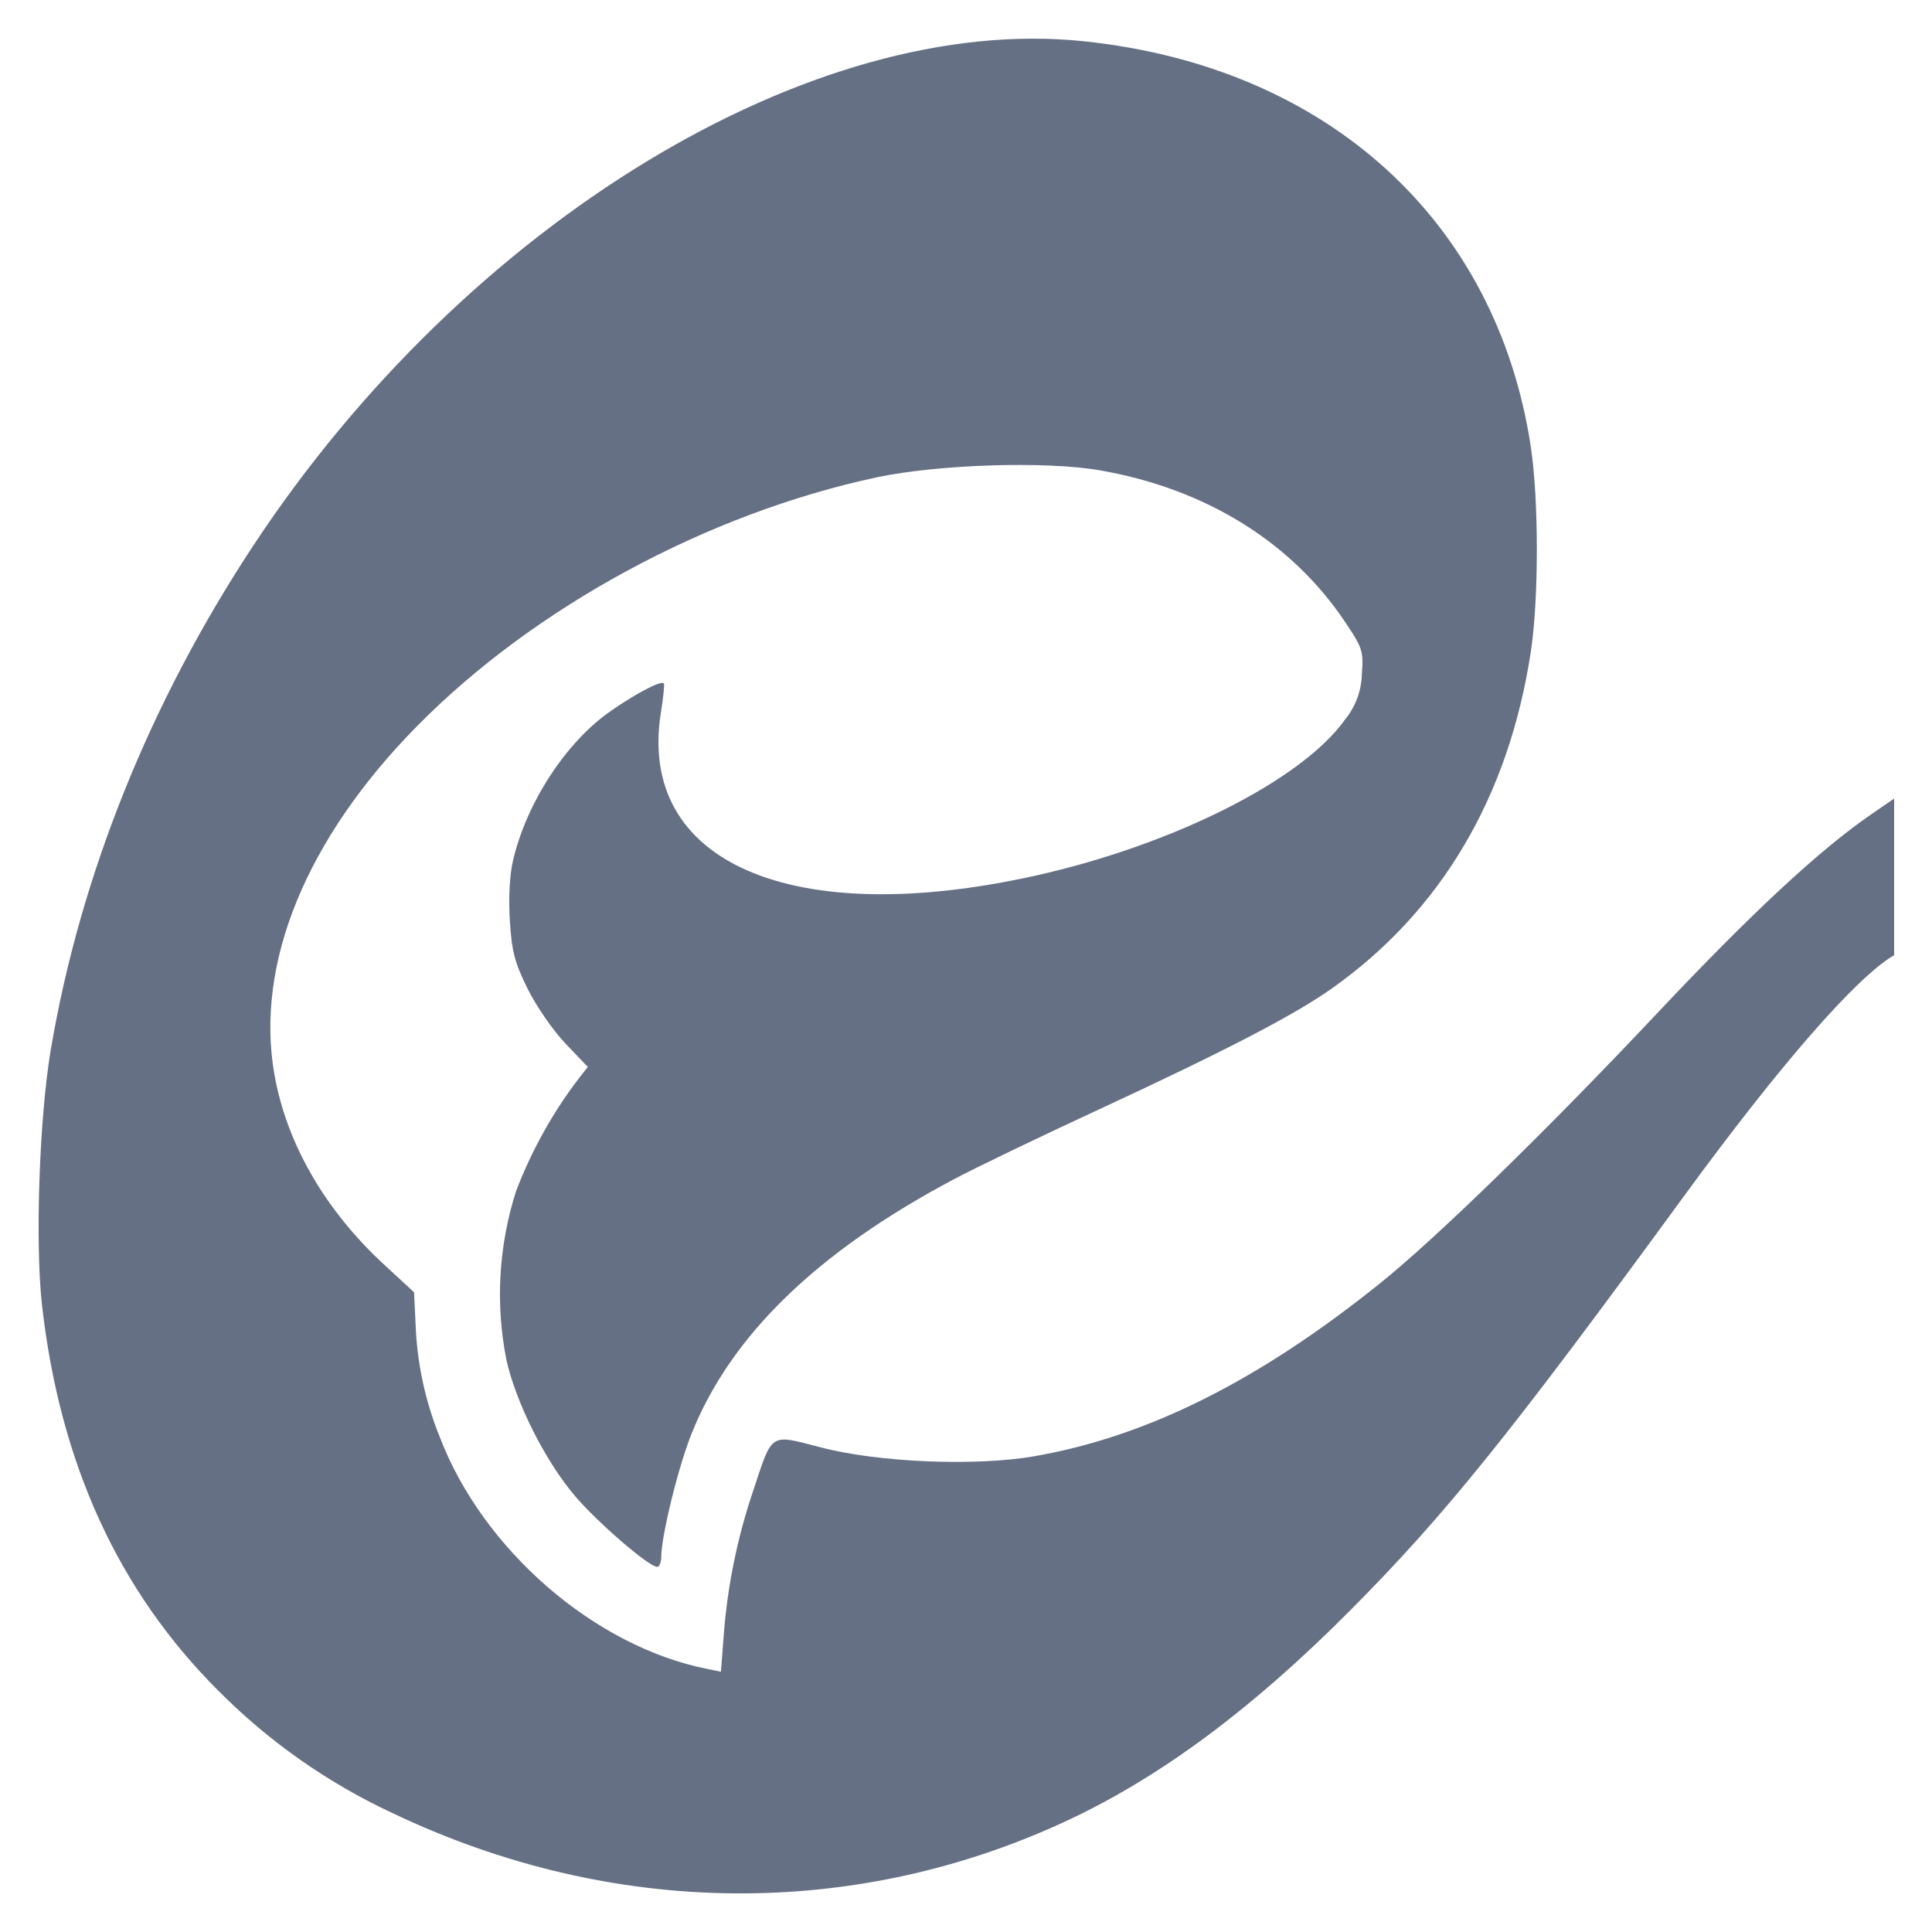 <svg width="20" height="20" viewBox="0 0 20 20" fill="none" xmlns="http://www.w3.org/2000/svg">
<g id="Asset 1 3" clip-path="url(#clip0_210_3110)">
<g id="Layer 2">
<g id="Layer 1">
<path id="Vector" d="M17.153 10.491C16.017 11.698 14.87 12.816 14.287 13.284C13.03 14.294 11.878 14.871 10.707 15.075C10.098 15.181 9.091 15.139 8.496 14.983C7.964 14.845 7.999 14.822 7.798 15.429C7.635 15.91 7.532 16.409 7.493 16.915L7.463 17.306L7.323 17.277C6.155 17.046 4.998 16.042 4.552 14.875C4.401 14.502 4.316 14.106 4.302 13.704L4.286 13.377L3.99 13.104C3.371 12.537 2.968 11.844 2.841 11.124C2.638 9.978 3.168 8.682 4.319 7.515C5.534 6.283 7.324 5.315 9.078 4.941C9.71 4.807 10.825 4.771 11.387 4.869C12.48 5.059 13.373 5.612 13.928 6.444C14.103 6.704 14.116 6.742 14.098 6.977C14.094 7.15 14.032 7.317 13.922 7.451C13.476 8.076 12.147 8.746 10.717 9.065C8.195 9.626 6.591 8.928 6.842 7.374C6.867 7.217 6.881 7.082 6.872 7.074C6.841 7.043 6.591 7.174 6.32 7.362C5.859 7.683 5.452 8.307 5.311 8.906C5.276 9.056 5.263 9.296 5.278 9.53C5.297 9.848 5.329 9.967 5.463 10.238C5.551 10.416 5.727 10.67 5.855 10.804L6.085 11.045L5.993 11.162C5.721 11.518 5.502 11.912 5.342 12.331C5.162 12.895 5.127 13.495 5.242 14.076C5.34 14.519 5.646 15.128 5.952 15.486C6.184 15.76 6.718 16.22 6.803 16.22C6.826 16.22 6.845 16.174 6.845 16.119C6.846 15.897 7.022 15.184 7.158 14.844C7.564 13.827 8.456 12.961 9.868 12.211C10.103 12.086 10.783 11.759 11.378 11.484C12.685 10.878 13.399 10.508 13.791 10.23C14.921 9.429 15.619 8.245 15.847 6.747C15.93 6.199 15.93 5.177 15.847 4.626C15.493 2.283 13.738 0.69 11.218 0.427C8.407 0.131 4.83 2.303 2.626 5.642C1.554 7.265 0.829 9.067 0.525 10.871C0.407 11.57 0.362 12.869 0.435 13.513C0.621 15.15 1.225 16.471 2.264 17.506C2.784 18.029 3.392 18.456 4.061 18.768C6.336 19.854 8.855 19.878 11.07 18.836C12.027 18.385 12.966 17.687 13.974 16.674C14.954 15.689 15.617 14.868 17.426 12.391C18.425 11.024 19.216 10.116 19.608 9.888V8.267L19.378 8.425C18.842 8.792 18.139 9.444 17.153 10.491Z" fill="#667085"/>
</g>
</g>
</g>
<defs>
<clipPath id="clip0_210_3110">
<rect width="19.209" height="19.2" fill="white" transform="translate(0.4 0.4)"/>
</clipPath>
</defs>
</svg>
